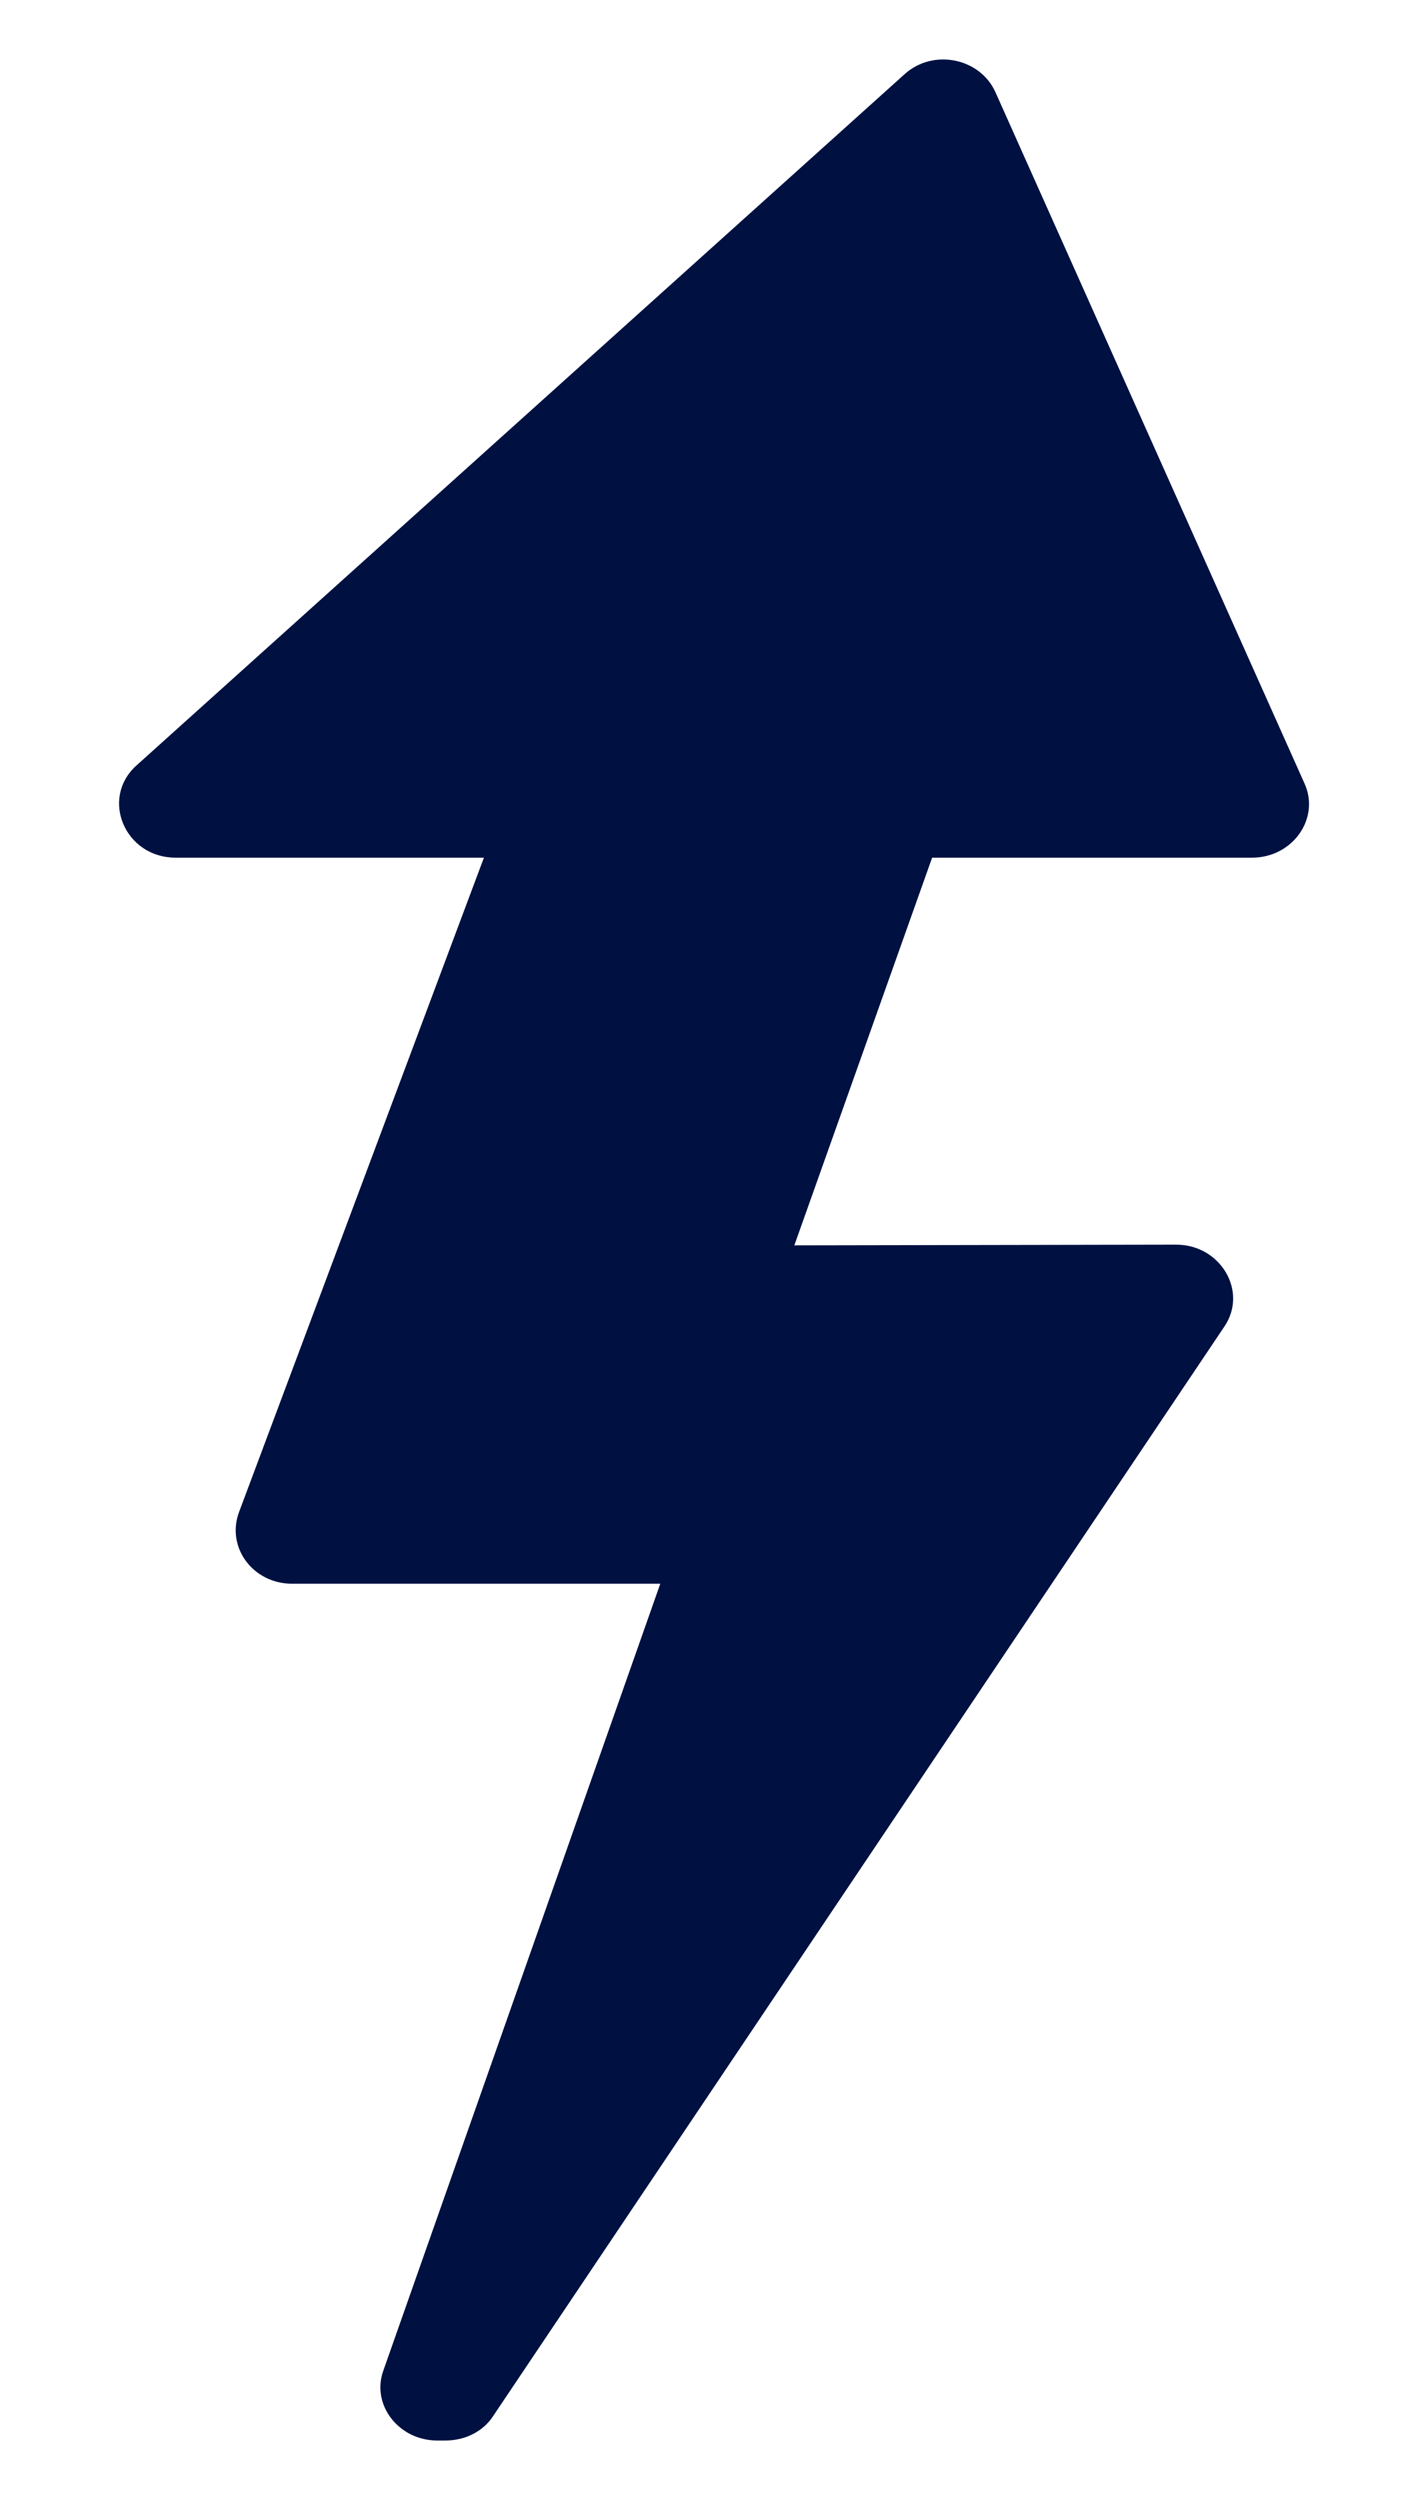 <svg width="8" height="14" viewBox="0 0 8 14" fill="none" xmlns="http://www.w3.org/2000/svg">
<path d="M2.711 4.803H0.984C0.699 4.803 0.56 4.471 0.764 4.287L5.066 0.417C5.226 0.27 5.491 0.324 5.577 0.517L7.308 4.387C7.397 4.583 7.242 4.803 7.014 4.803H5.222L4.45 6.974L6.589 6.97C6.838 6.97 6.993 7.232 6.859 7.429L2.764 13.528C2.707 13.617 2.605 13.667 2.495 13.667H2.45C2.233 13.667 2.078 13.466 2.148 13.274L3.699 8.869H1.637C1.417 8.869 1.266 8.665 1.339 8.468L2.711 4.803Z" fill="#001041"/>
</svg>
